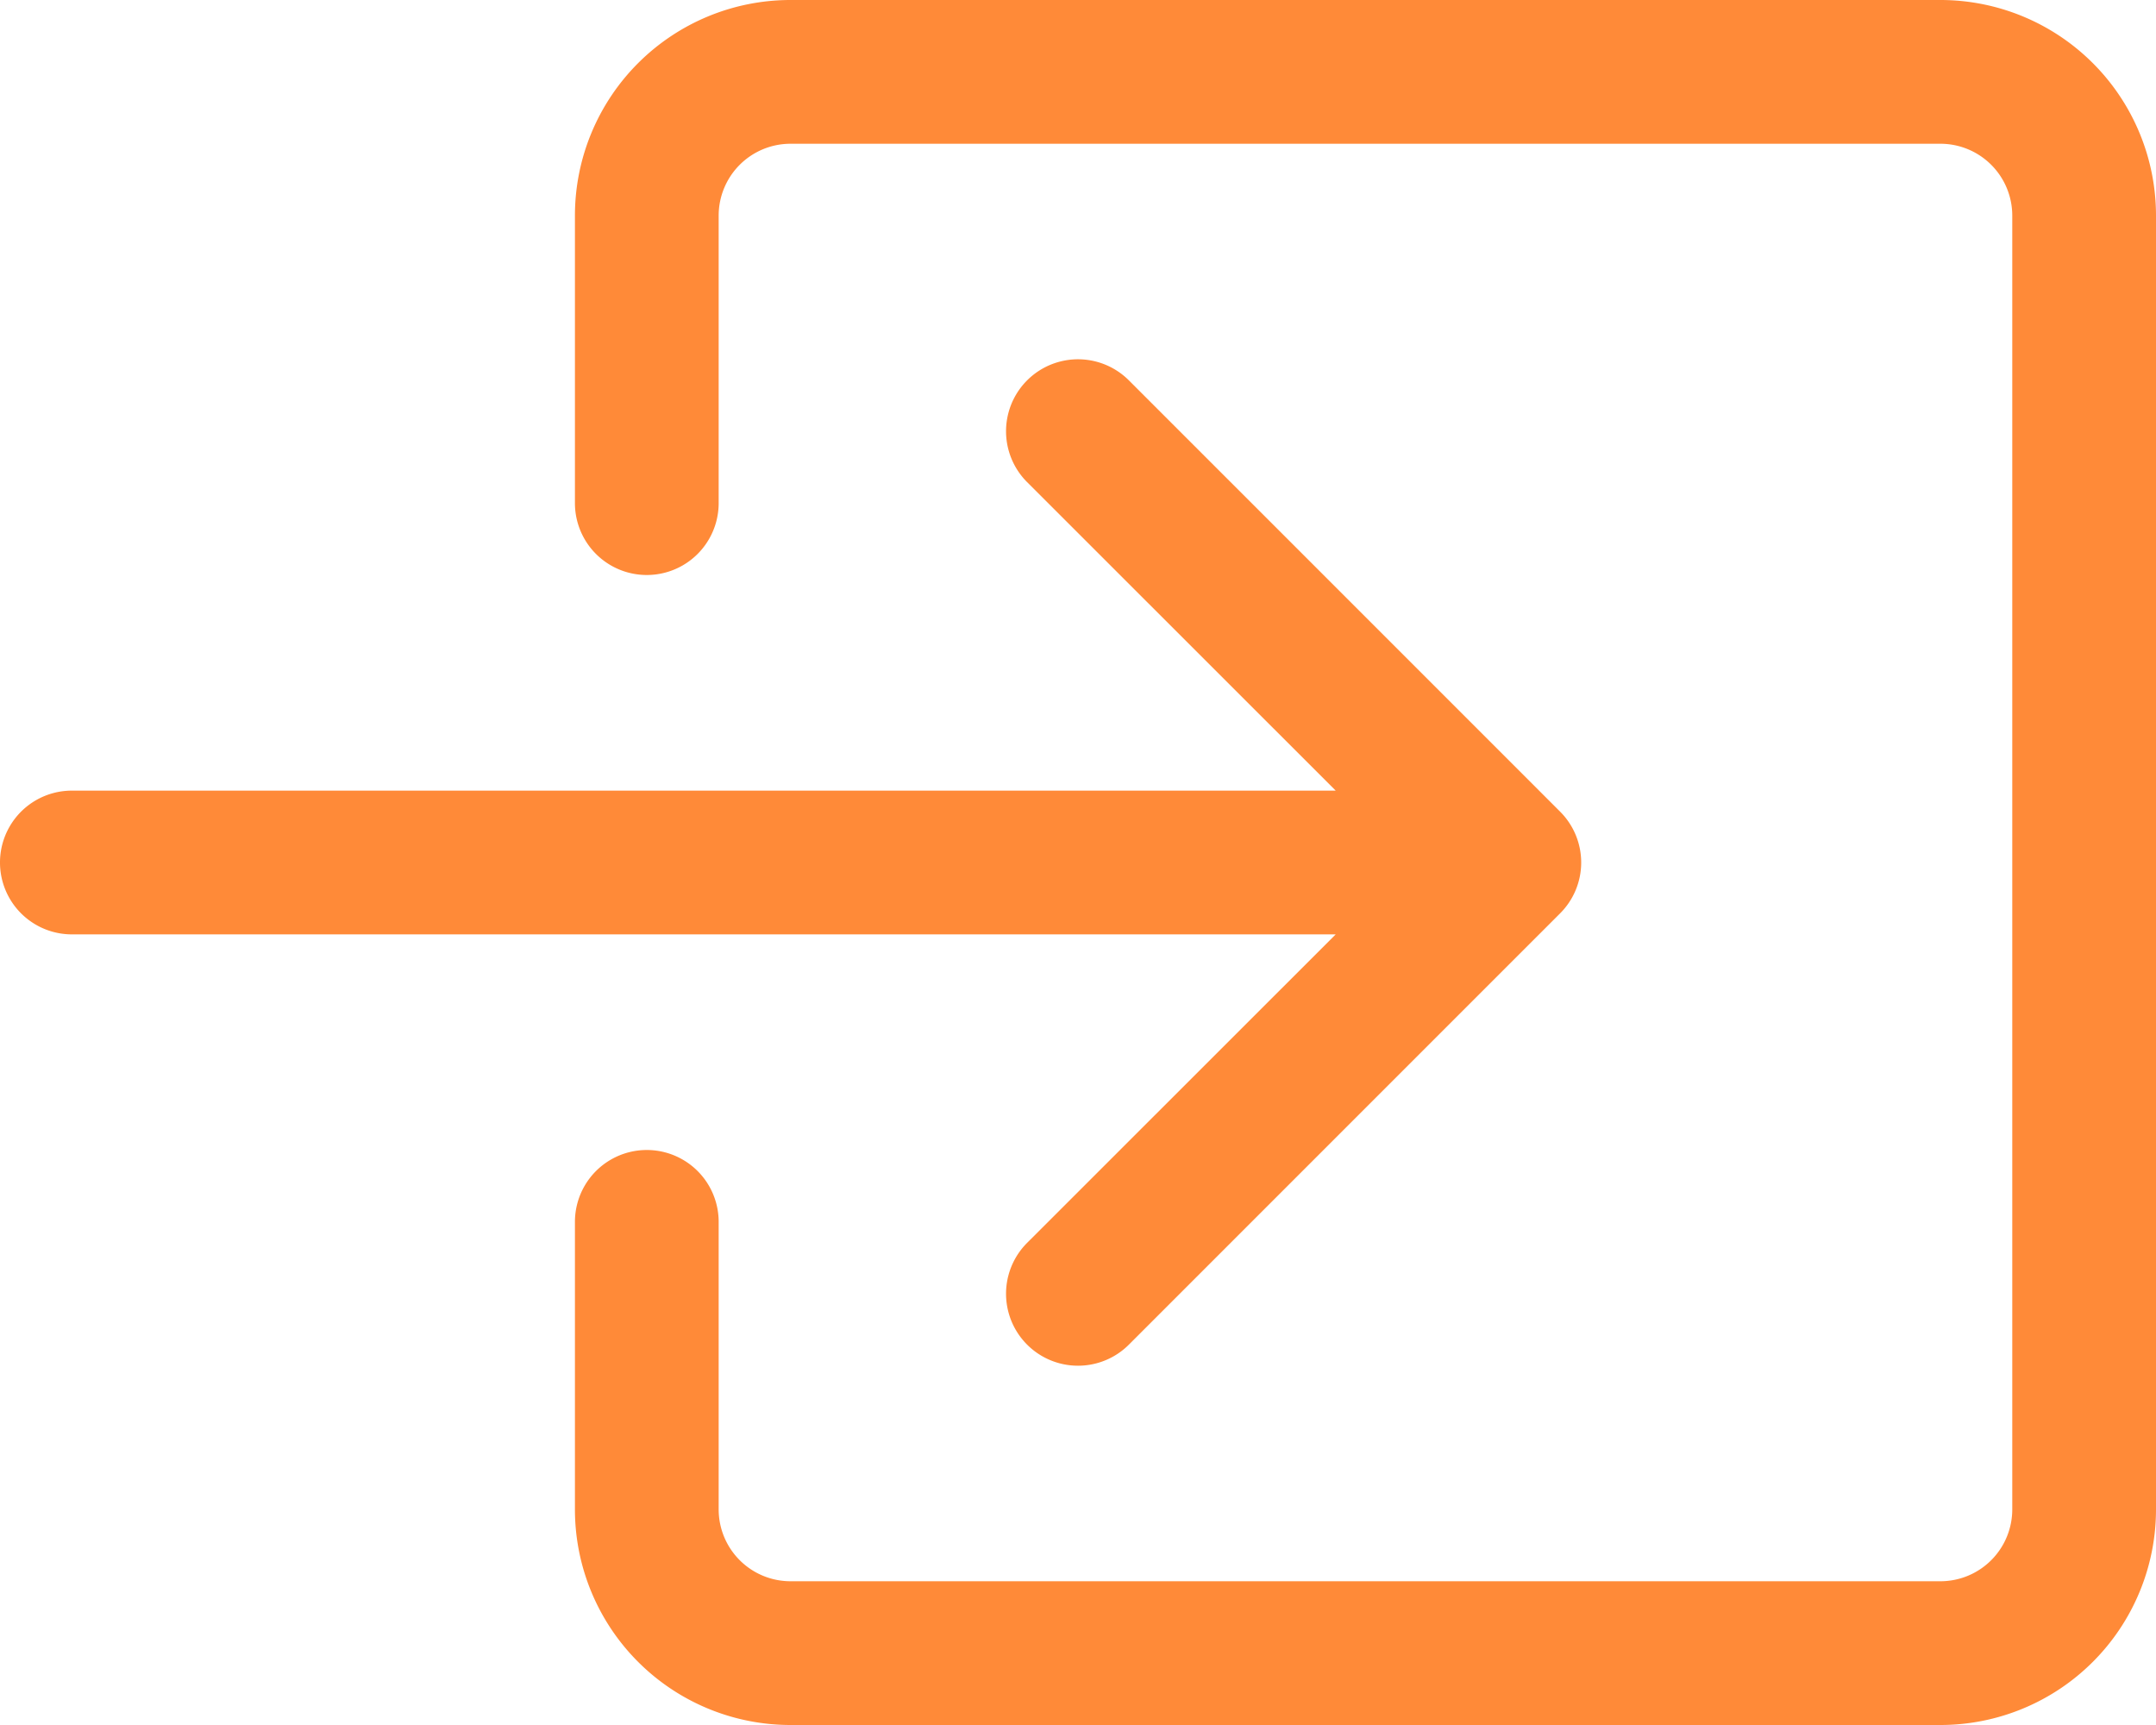 <svg xmlns="http://www.w3.org/2000/svg" width="15" height="12" viewBox="0 0 15 12"><defs><style>.a{fill:#ff8a38;fill-rule:evenodd;}</style></defs><g transform="translate(-1 -2)"><path class="a" d="M6,3.5A.5.5,0,0,1,6.5,3h8a.5.5,0,0,1,.5.5v9a.5.5,0,0,1-.5.5h-8a.5.5,0,0,1-.5-.5v-2a.5.5,0,0,0-1,0v2A1.5,1.5,0,0,0,6.5,14h8A1.5,1.5,0,0,0,16,12.5v-9A1.5,1.5,0,0,0,14.5,2h-8A1.5,1.5,0,0,0,5,3.5v2a.5.5,0,0,0,1,0Z"/><path class="a" d="M11.854,8.354a.5.5,0,0,0,0-.708l-3-3a.5.5,0,1,0-.708.708L10.293,7.5H1.5a.5.5,0,0,0,0,1h8.793L8.146,10.646a.5.5,0,1,0,.708.708Z"/></g></svg>